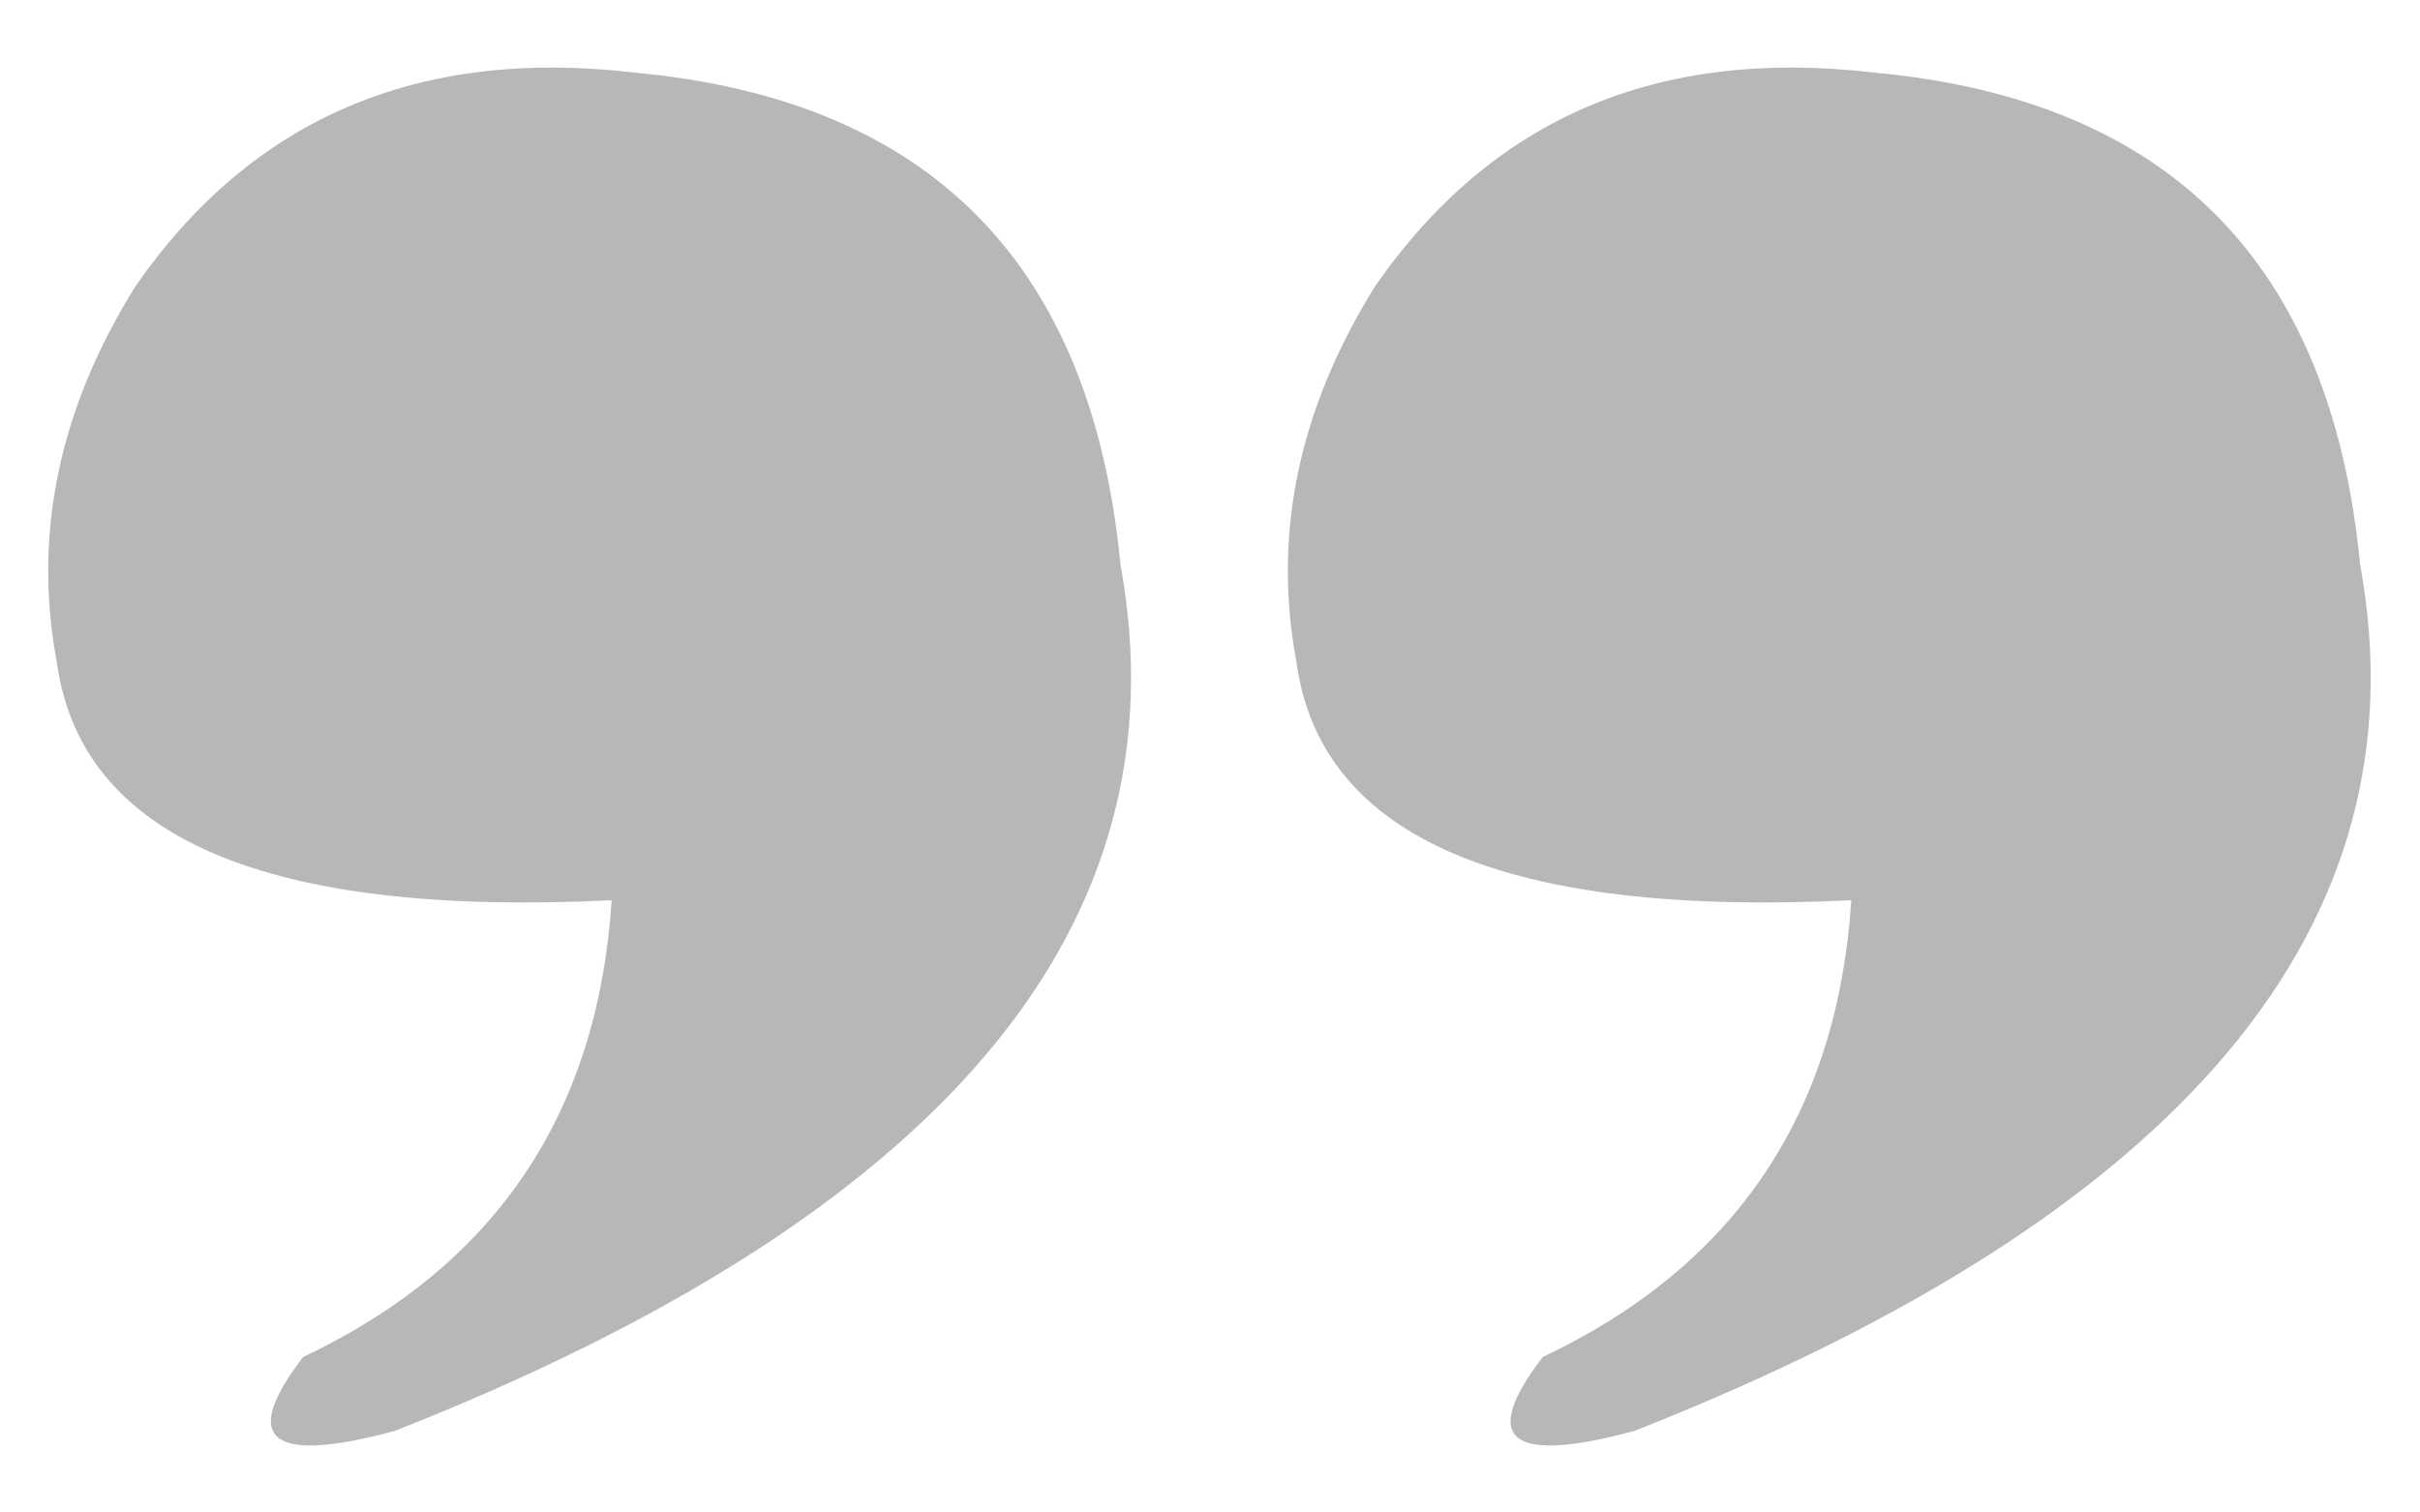 <?xml version="1.0" encoding="utf-8"?>
<!-- Generator: Adobe Illustrator 25.2.0, SVG Export Plug-In . SVG Version: 6.00 Build 0)  -->
<svg version="1.1" id="Layer_1" xmlns="http://www.w3.org/2000/svg" xmlns:xlink="http://www.w3.org/1999/xlink" x="0px" y="0px"
	 viewBox="0 0 40 25" style="enable-background:new 0 0 40 25;" xml:space="preserve">
<style type="text/css">
	.st0{fill:#B7B7B8;}
</style>
<g>
	<path class="st0" d="M10.49,1.2c4.87,0.45,7.55,3.15,8.03,8.13c1.09,5.96-2.91,10.74-11.99,14.32c-2.07,0.56-2.57,0.15-1.52-1.22
		c3.17-1.5,4.87-4.01,5.1-7.55c-5.71,0.28-8.77-1.03-9.17-3.93c-0.4-2.13,0.04-4.2,1.3-6.22C4.17,1.95,6.92,0.78,10.49,1.2z
		 M30.98,1.2c4.87,0.45,7.55,3.15,8.03,8.13c1.09,5.96-2.91,10.74-11.99,14.32c-2.07,0.56-2.57,0.15-1.52-1.22
		c3.17-1.5,4.87-4.01,5.1-7.55c-5.71,0.28-8.77-1.03-9.17-3.93c-0.4-2.13,0.04-4.2,1.3-6.22C24.66,1.95,27.4,0.78,30.98,1.2z"/>
</g>
</svg>

